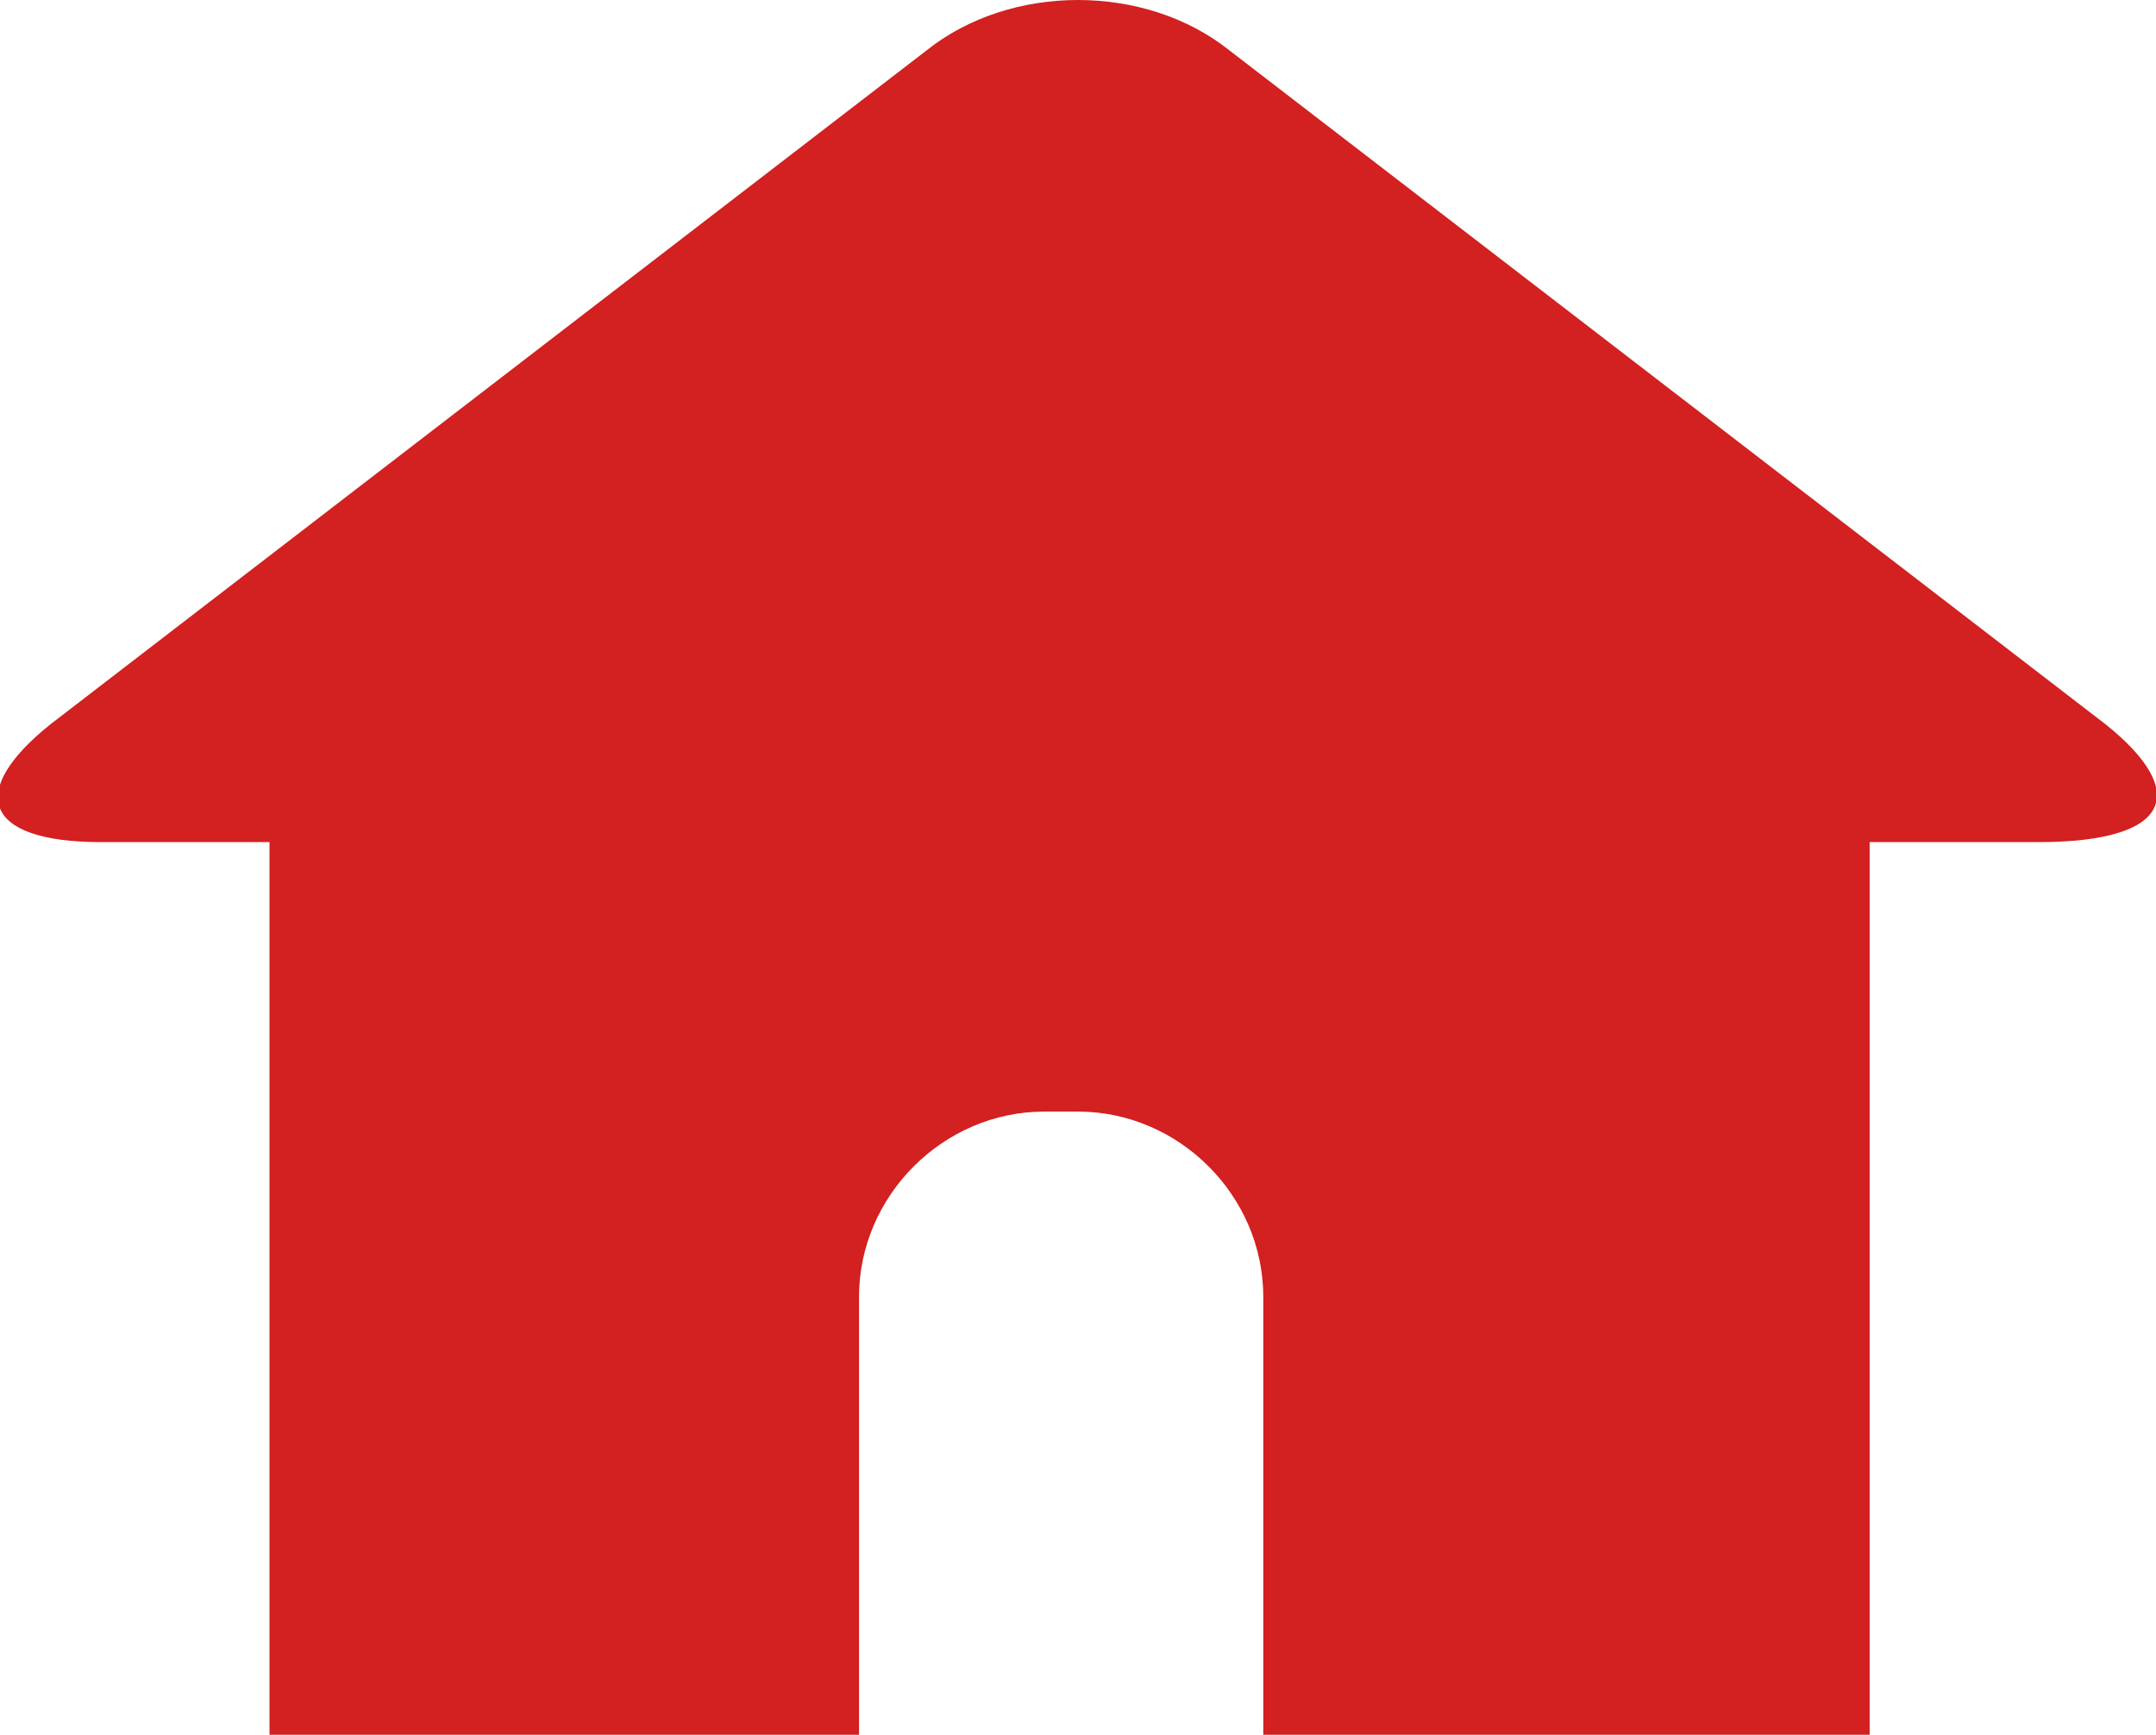 <?xml version="1.0" encoding="utf-8"?>
<!-- Generator: Adobe Illustrator 22.0.0, SVG Export Plug-In . SVG Version: 6.00 Build 0)  -->
<svg version="1.1" id="레이어_2" xmlns="http://www.w3.org/2000/svg" xmlns:xlink="http://www.w3.org/1999/xlink" x="0px"
	 y="0px" viewBox="0 0 12.8 10.3" style="enable-background:new 0 0 12.8 10.3;" xml:space="preserve">
<style type="text/css">
	.st0{fill:#D32020;}
</style>
<g>
	<path class="st0" d="M12.5,4.3l-5.2-4C6.8-0.1,6-0.1,5.5,0.3l-5.2,4C-0.2,4.7-0.1,5,0.6,5h1v5.3H3h2.1V7.7c0-0.6,0.5-1.1,1.1-1.1
		h0.2c0.6,0,1.1,0.5,1.1,1.1v2.6h2.1h1.5V5h1C12.9,5,13,4.7,12.5,4.3z"/>
</g>
</svg>
